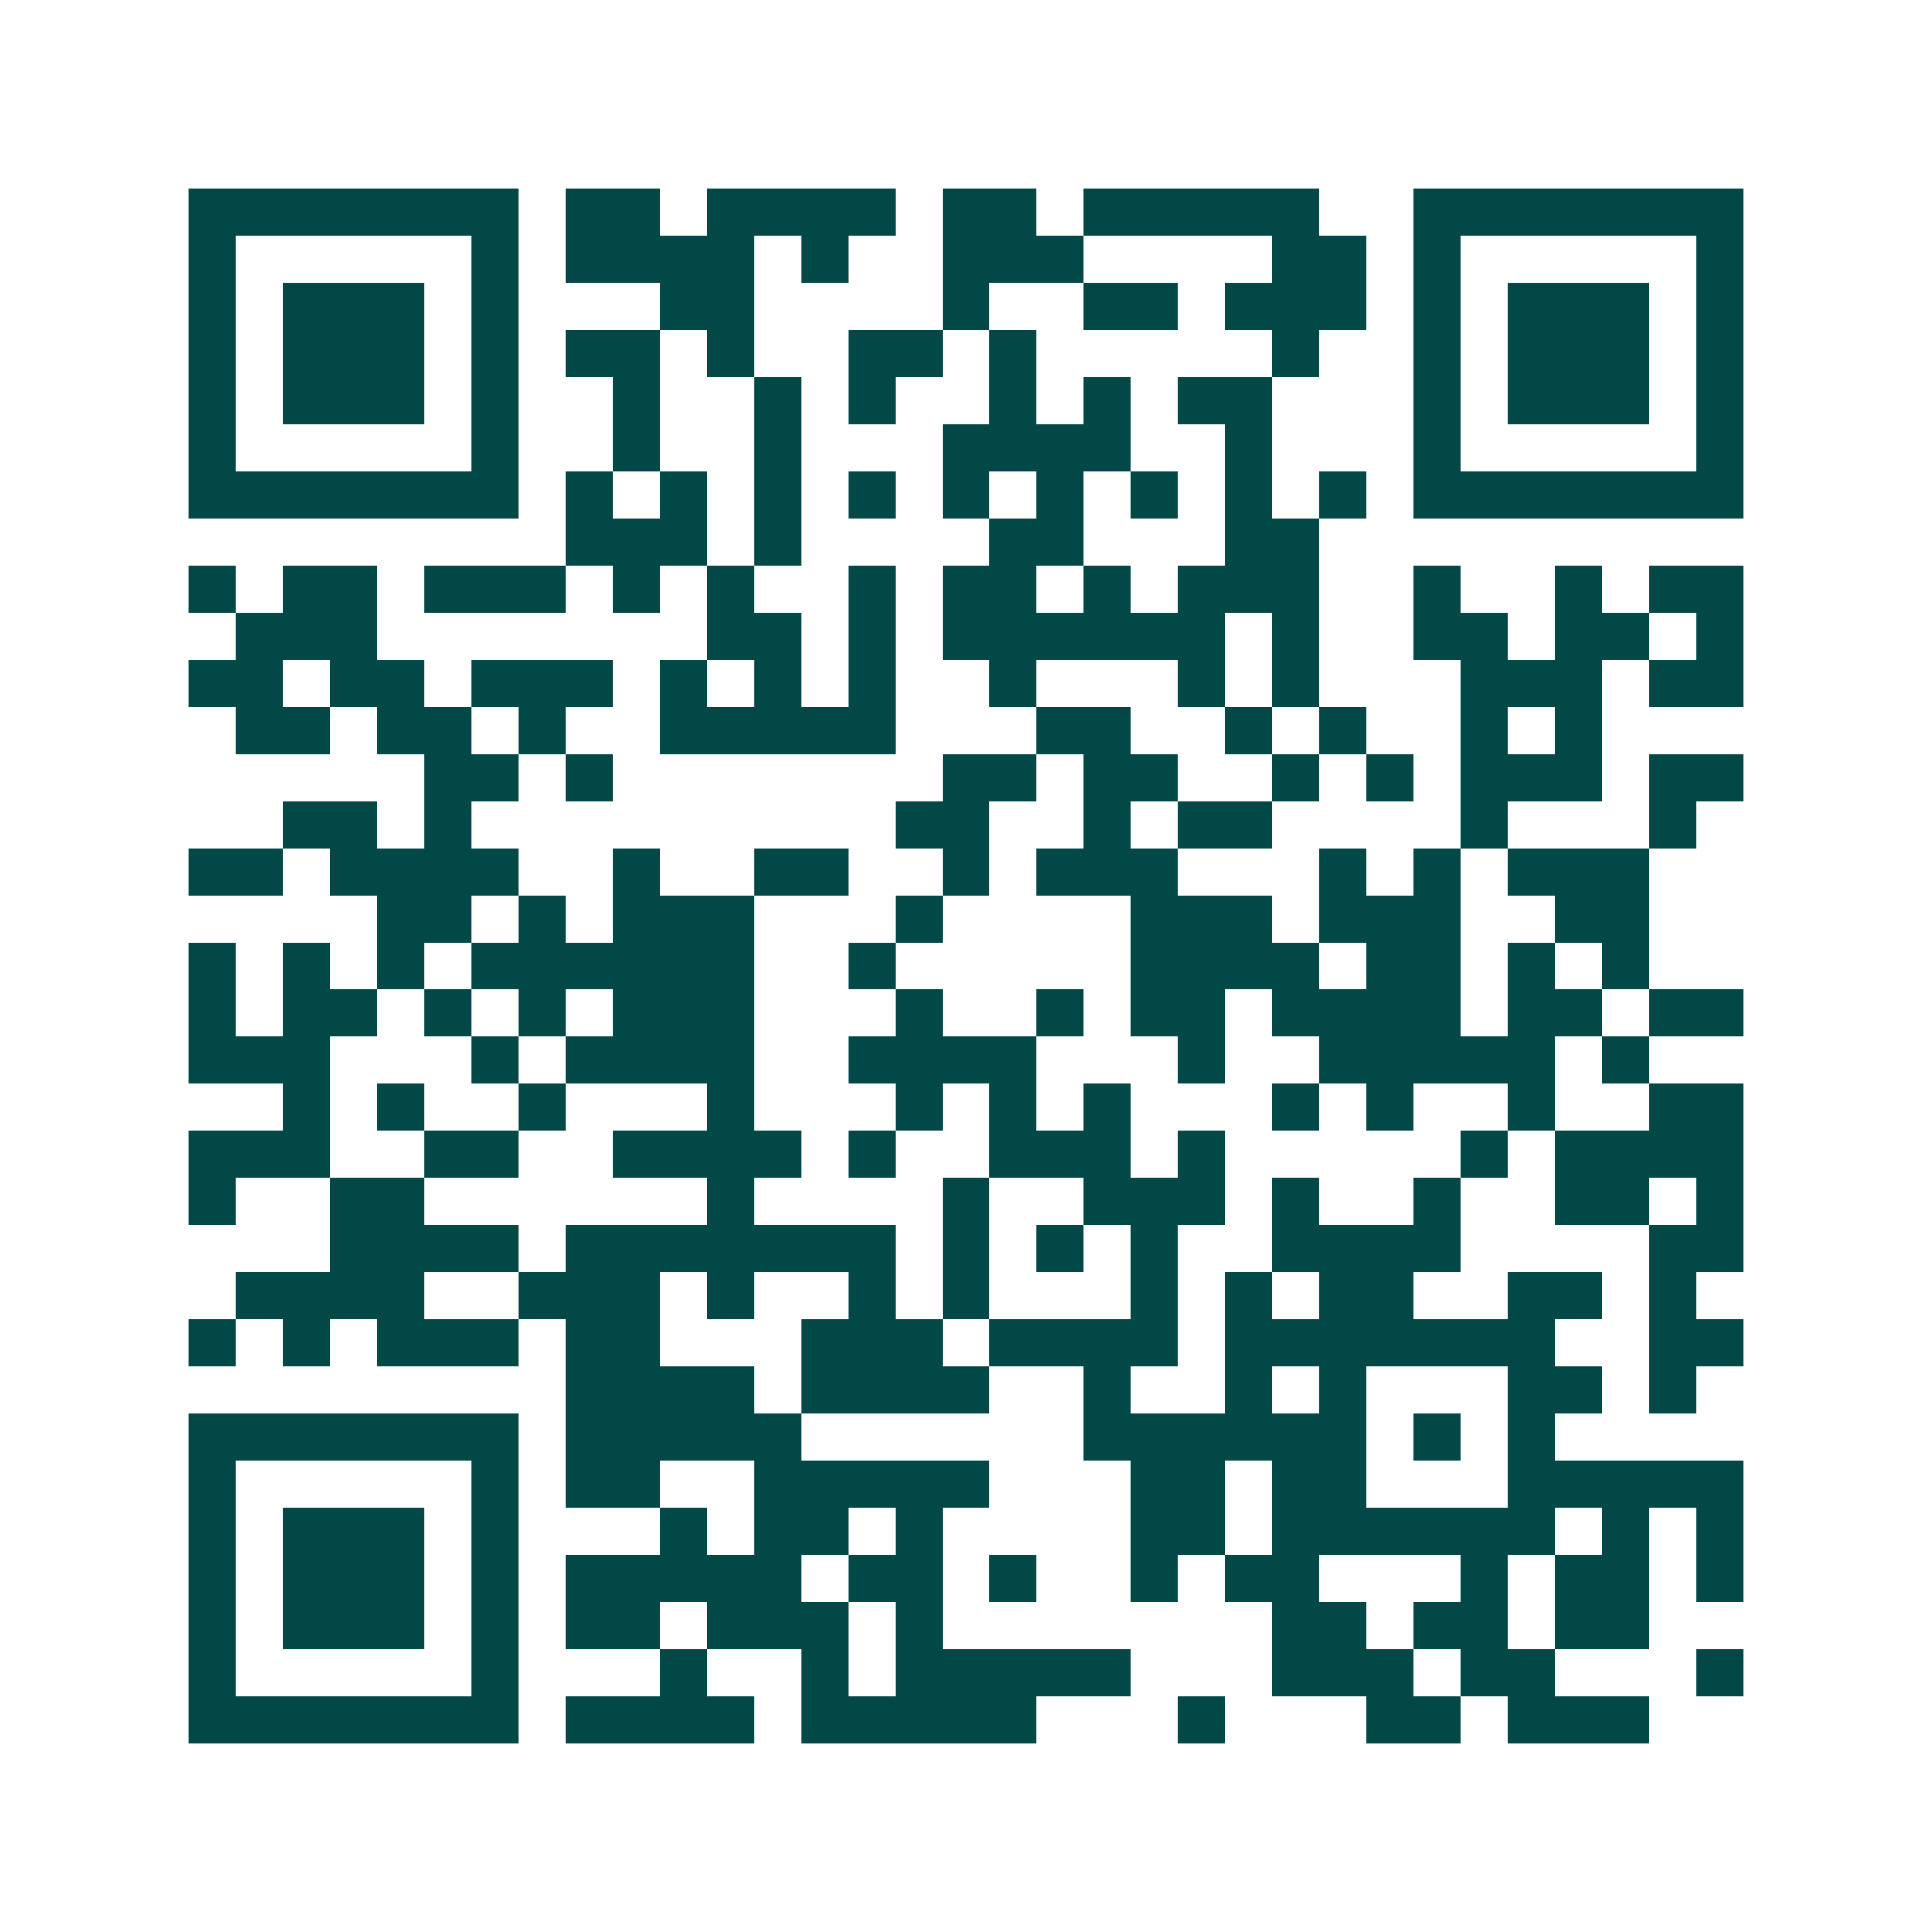<svg xmlns="http://www.w3.org/2000/svg" width="200" height="200" viewBox="0 0 41 41" shape-rendering="crispEdges"><path fill="#ffffff" d="M0 0h41v41H0z"/><path stroke="#014847" d="M4 4.5h7m1 0h2m1 0h4m1 0h2m1 0h5m2 0h7M4 5.5h1m5 0h1m1 0h4m1 0h1m2 0h3m4 0h2m1 0h1m5 0h1M4 6.5h1m1 0h3m1 0h1m3 0h2m4 0h1m2 0h2m1 0h3m1 0h1m1 0h3m1 0h1M4 7.5h1m1 0h3m1 0h1m1 0h2m1 0h1m2 0h2m1 0h1m5 0h1m2 0h1m1 0h3m1 0h1M4 8.5h1m1 0h3m1 0h1m2 0h1m2 0h1m1 0h1m2 0h1m1 0h1m1 0h2m3 0h1m1 0h3m1 0h1M4 9.5h1m5 0h1m2 0h1m2 0h1m3 0h4m2 0h1m3 0h1m5 0h1M4 10.5h7m1 0h1m1 0h1m1 0h1m1 0h1m1 0h1m1 0h1m1 0h1m1 0h1m1 0h1m1 0h7M12 11.5h3m1 0h1m4 0h2m3 0h2M4 12.5h1m1 0h2m1 0h3m1 0h1m1 0h1m2 0h1m1 0h2m1 0h1m1 0h3m2 0h1m2 0h1m1 0h2M5 13.5h3m7 0h2m1 0h1m1 0h6m1 0h1m2 0h2m1 0h2m1 0h1M4 14.5h2m1 0h2m1 0h3m1 0h1m1 0h1m1 0h1m2 0h1m3 0h1m1 0h1m3 0h3m1 0h2M5 15.5h2m1 0h2m1 0h1m2 0h5m3 0h2m2 0h1m1 0h1m2 0h1m1 0h1M9 16.5h2m1 0h1m7 0h2m1 0h2m2 0h1m1 0h1m1 0h3m1 0h2M6 17.5h2m1 0h1m9 0h2m2 0h1m1 0h2m4 0h1m3 0h1M4 18.5h2m1 0h4m2 0h1m2 0h2m2 0h1m1 0h3m3 0h1m1 0h1m1 0h3M8 19.5h2m1 0h1m1 0h3m3 0h1m4 0h3m1 0h3m2 0h2M4 20.5h1m1 0h1m1 0h1m1 0h6m2 0h1m5 0h4m1 0h2m1 0h1m1 0h1M4 21.5h1m1 0h2m1 0h1m1 0h1m1 0h3m3 0h1m2 0h1m1 0h2m1 0h4m1 0h2m1 0h2M4 22.5h3m3 0h1m1 0h4m2 0h4m3 0h1m2 0h5m1 0h1M6 23.5h1m1 0h1m2 0h1m3 0h1m3 0h1m1 0h1m1 0h1m3 0h1m1 0h1m2 0h1m2 0h2M4 24.5h3m2 0h2m2 0h4m1 0h1m2 0h3m1 0h1m5 0h1m1 0h4M4 25.5h1m2 0h2m6 0h1m4 0h1m2 0h3m1 0h1m2 0h1m2 0h2m1 0h1M7 26.5h4m1 0h7m1 0h1m1 0h1m1 0h1m2 0h4m4 0h2M5 27.5h4m2 0h3m1 0h1m2 0h1m1 0h1m3 0h1m1 0h1m1 0h2m2 0h2m1 0h1M4 28.5h1m1 0h1m1 0h3m1 0h2m3 0h3m1 0h4m1 0h7m2 0h2M12 29.5h4m1 0h4m2 0h1m2 0h1m1 0h1m3 0h2m1 0h1M4 30.5h7m1 0h5m6 0h6m1 0h1m1 0h1M4 31.5h1m5 0h1m1 0h2m2 0h5m3 0h2m1 0h2m3 0h5M4 32.5h1m1 0h3m1 0h1m3 0h1m1 0h2m1 0h1m4 0h2m1 0h6m1 0h1m1 0h1M4 33.5h1m1 0h3m1 0h1m1 0h5m1 0h2m1 0h1m2 0h1m1 0h2m3 0h1m1 0h2m1 0h1M4 34.5h1m1 0h3m1 0h1m1 0h2m1 0h3m1 0h1m7 0h2m1 0h2m1 0h2M4 35.5h1m5 0h1m3 0h1m2 0h1m1 0h5m3 0h3m1 0h2m3 0h1M4 36.5h7m1 0h4m1 0h5m3 0h1m3 0h2m1 0h3"/></svg>
